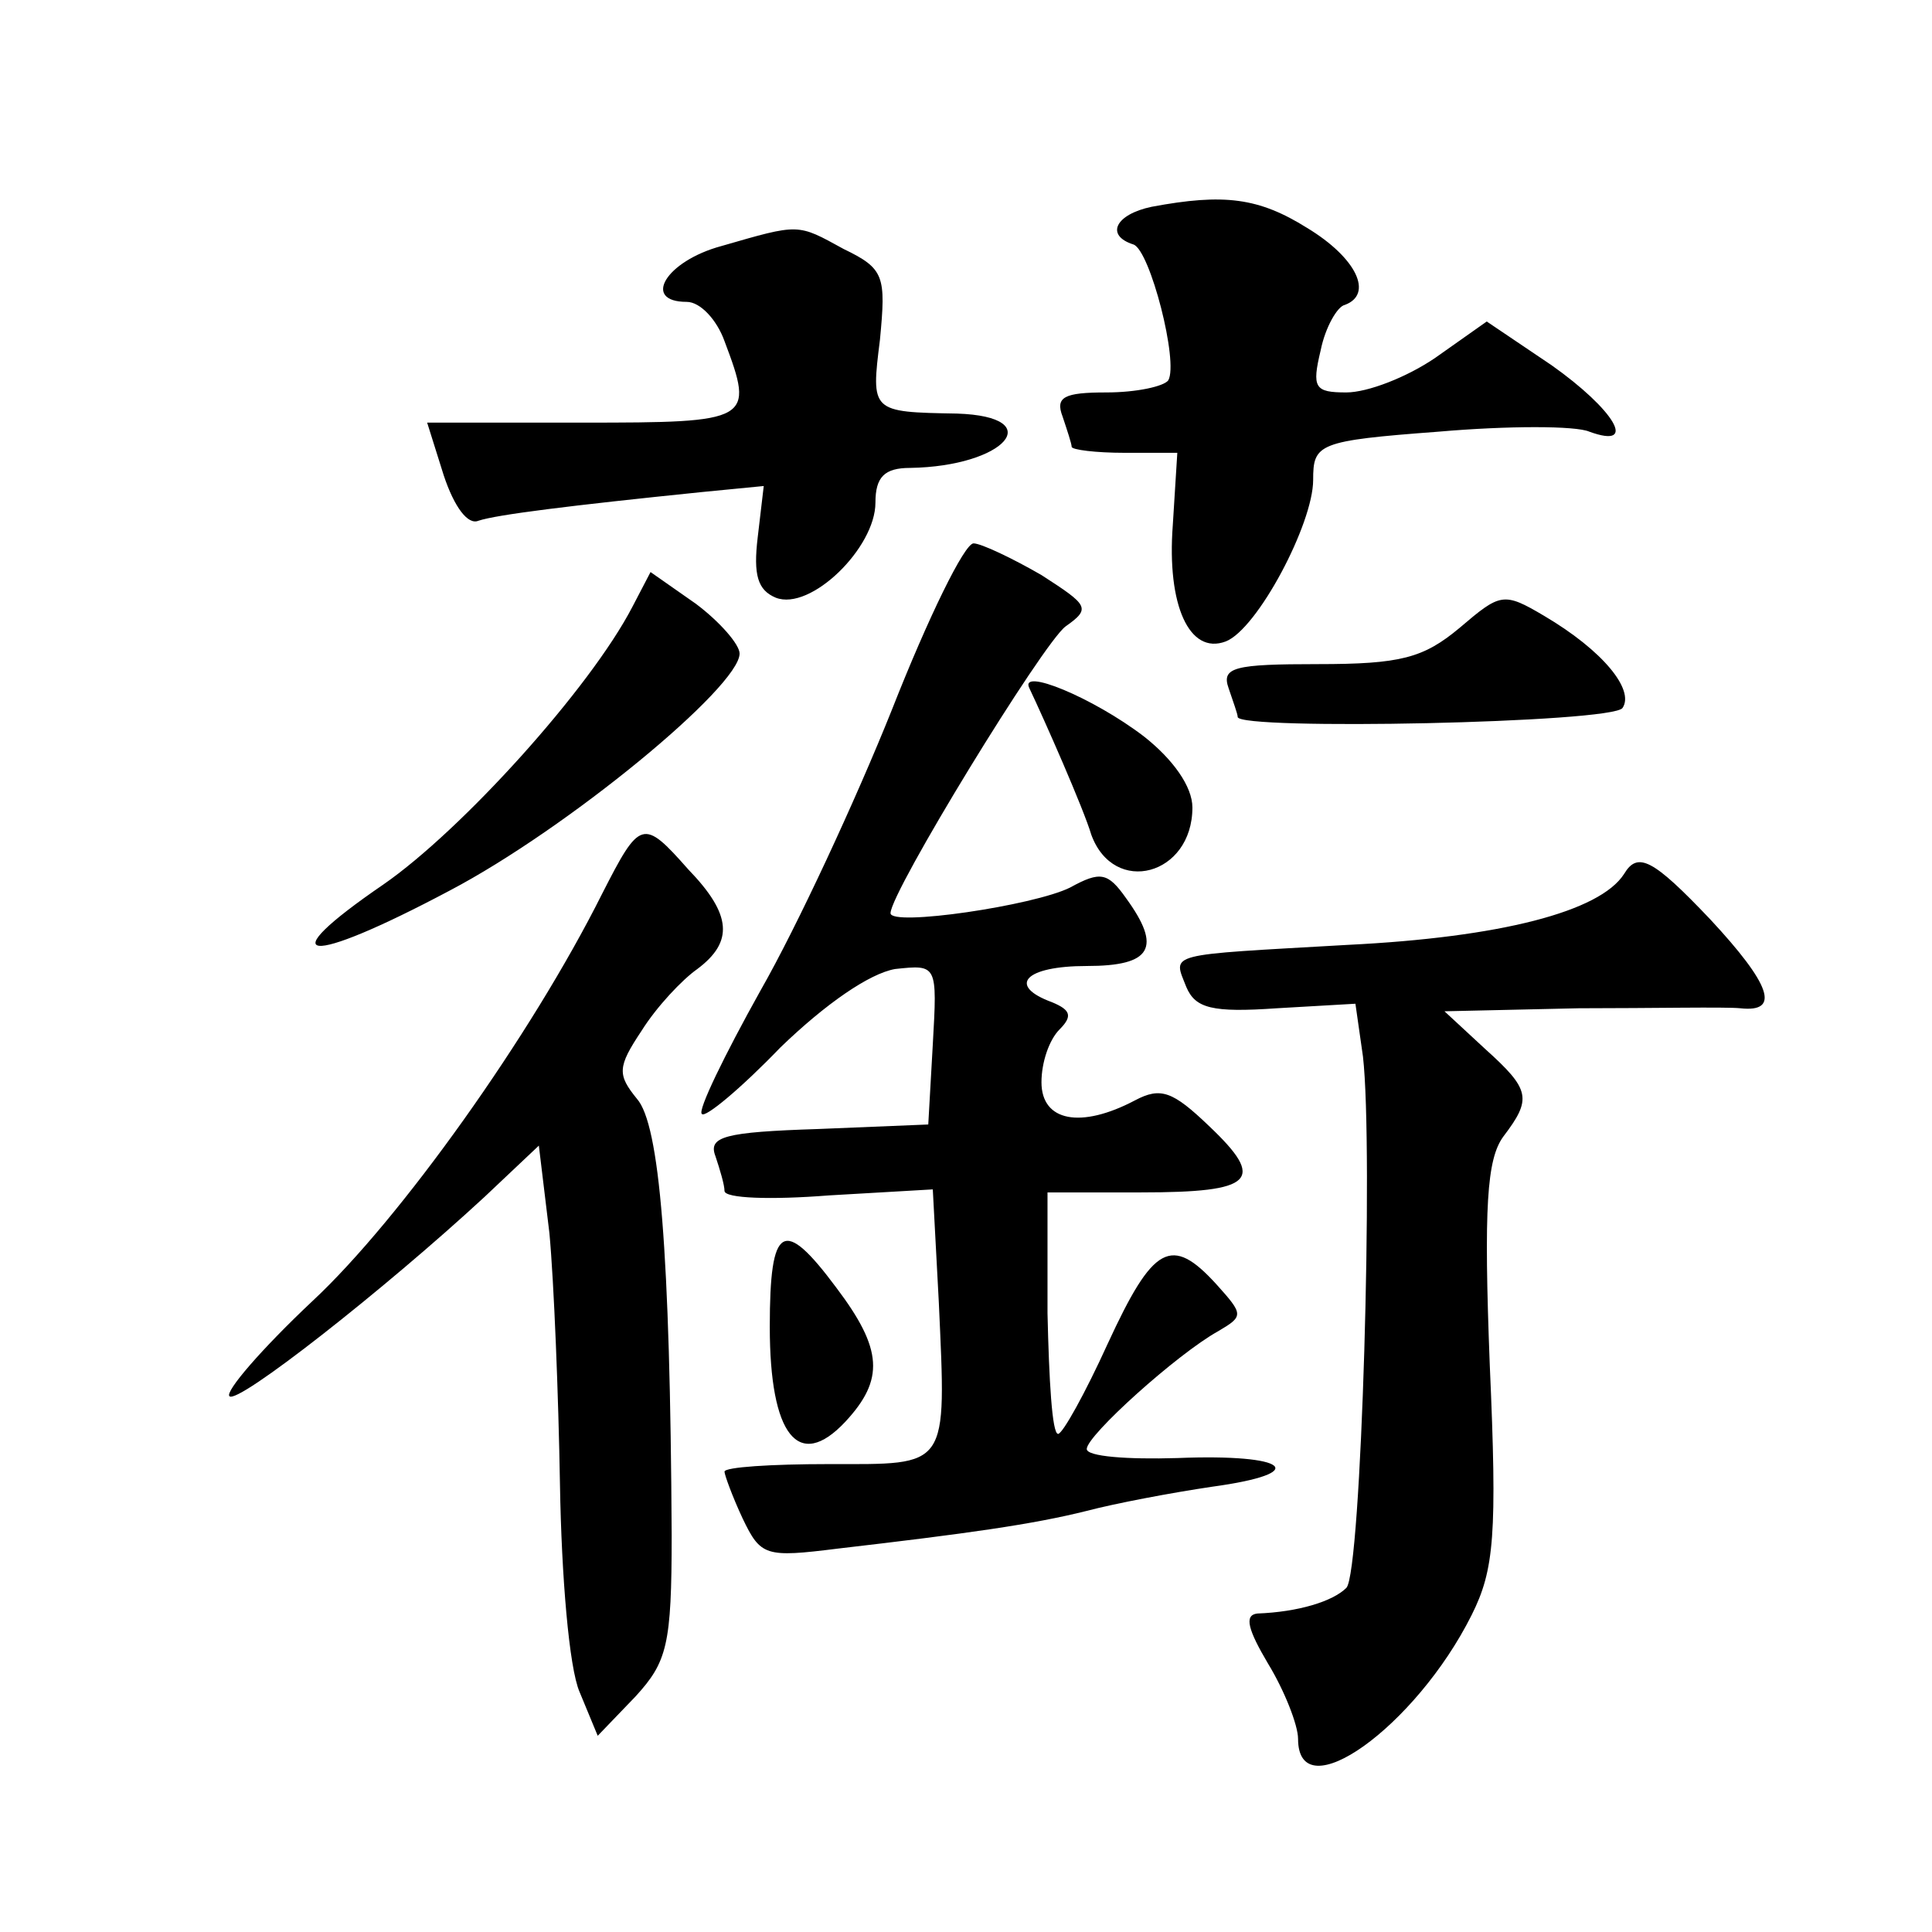 <?xml version="1.0" standalone="no"?>
<!DOCTYPE svg PUBLIC "-//W3C//DTD SVG 20010904//EN"
 "http://www.w3.org/TR/2001/REC-SVG-20010904/DTD/svg10.dtd">
<svg version="1.0" xmlns="http://www.w3.org/2000/svg"
 width="128pt" height="128pt" viewBox="0 0 128 128"
 preserveAspectRatio="xMidYMid meet">
<g transform="translate(0,128) scale(0.1,-0.1)"
fill="#0" stroke="none">
<path d="M763 1143 c-24 -5 -31 -19 -12 -25 11 -4 30 -78 23 -90 -3 -4 -21 -8 -41
-8 -28 0 -34 -3 -29 -16 3 -9 6 -18 6 -20 0 -2 16 -4 35 -4 l35 0 -3 -48 c-4 -53
11 -86 35 -77 21 8 58 78 58 107 0 24 3 26 83 32 46 4 91 4 100 0 33 -12 16 15
-25 44 l-43 29 -34 -24 c-19 -13 -45 -23 -59 -23 -21 0 -23 3 -17 28 3 15 11 29
16 30 19 7 8 31 -25 51 -32 20 -55 23 -103 14z M478 1117 c-37 -10 -53 -37 -23
-37 9 0 20 -12 25 -26 20 -53 18 -54 -94 -54 l-103 0 11 -35 c7 -21 16 -33 23 -30
12 4 60 10 148 19 l41 4 -4 -34 c-3 -25 0 -35 12 -40 23 -9 66 33 66 63 0 17 6
23 23 23 63 1 92 34 31 36 -57 1 -57 1 -51 49 4 42 3 47 -24 60 -31 17 -29 17 -81
2z M591 810 c-24 -60 -63 -144 -87 -186 -24 -43 -42 -80 -39 -82 2 -3 26 17 52
44 30 29 59 49 76 52 28 3 28 3 25 -50 l-3 -53 -73 -3 c-62 -2 -73 -5 -68 -18 3
-9 6 -19 6 -23 0 -5 31 -6 69 -3 l69 4 4 -75 c5 -111 7 -107 -73 -107 -38 0 -69
-2 -69 -5 0 -2 5 -16 12 -31 12 -25 15 -26 63 -20 86 10 129 16 165 25 19 5 56
12 83 16 66 9 51 22 -23 19 -33 -1 -60 1 -60 6 0 9 60 63 87 78 17 10 17 11 -1
31 -30 33 -42 26 -72 -39 -15 -33 -30 -60 -33 -60 -4 0 -6 36 -7 80 l0 80 62 0
c75 0 83 8 45 44 -24 23 -32 26 -49 17 -36 -19 -62 -14 -62 12 0 13 5 28 12 35
9 9 7 13 -5 18 -30 11 -18 24 23 24 43 0 50 12 26 45 -12 17 -17 18 -37 7 -24 -12
-119 -26 -119 -17 0 14 101 179 116 190 17 12 15 14 -16 34 -19 11 -40 21 -45 21
-6 0 -30 -49 -54 -110z M419 878 c-28 -54 -113 -148 -165 -184 -76 -52 -52 -55
44 -4 78 41 192 135 192 157 0 6 -13 21 -29 33 l-30 21 -12 -23z M967 864 c-24
-20 -39 -24 -94 -24 -55 0 -64 -2 -59 -16 3 -9 6 -17 6 -19 0 -9 249 -4 255 6 8
12 -13 38 -52 61 -27 16 -29 15 -56 -8z M682 824 c10 -21 36 -80 41 -97 15 -41
67 -27 67 18 0 14 -13 32 -32 47 -34 26 -83 46 -76 32z M399 688 c-47 -94 -134
-216 -192 -270 -34 -32 -58 -60 -55 -63 5 -6 103 71 169 132 l36 34 7 -58 c3 -32
6 -107 7 -167 1 -60 6 -121 13 -137 l12 -29 25 26 c21 23 24 34 24 107 -1 188 -8
272 -23 289 -13 16 -13 21 3 45 10 16 27 34 37 41 24 18 23 36 -6 66 -30 34 -32
33 -57 -16z M1076 701 c-16 -25 -82 -42 -183 -47 -122 -7 -116 -5 -107 -28 6 -14
17 -17 60 -14 l52 3 5 -35 c7 -61 -1 -342 -11 -352 -9 -9 -32 -16 -59 -17 -9 -1
-6 -11 7 -33 11 -18 20 -41 20 -50 0 -48 78 8 115 82 15 30 17 53 12 166 -4 104
-2 136 9 151 19 25 18 31 -12 58 l-27 25 89 2 c49 0 97 1 107 0 27 -3 20 16 -20
59 -38 40 -48 45 -57 30z M510 401 c0 -72 19 -96 50 -63 26 28 25 48 -6 89 -35
47 -44 42 -44 -26z"/>
</g>
</svg>

